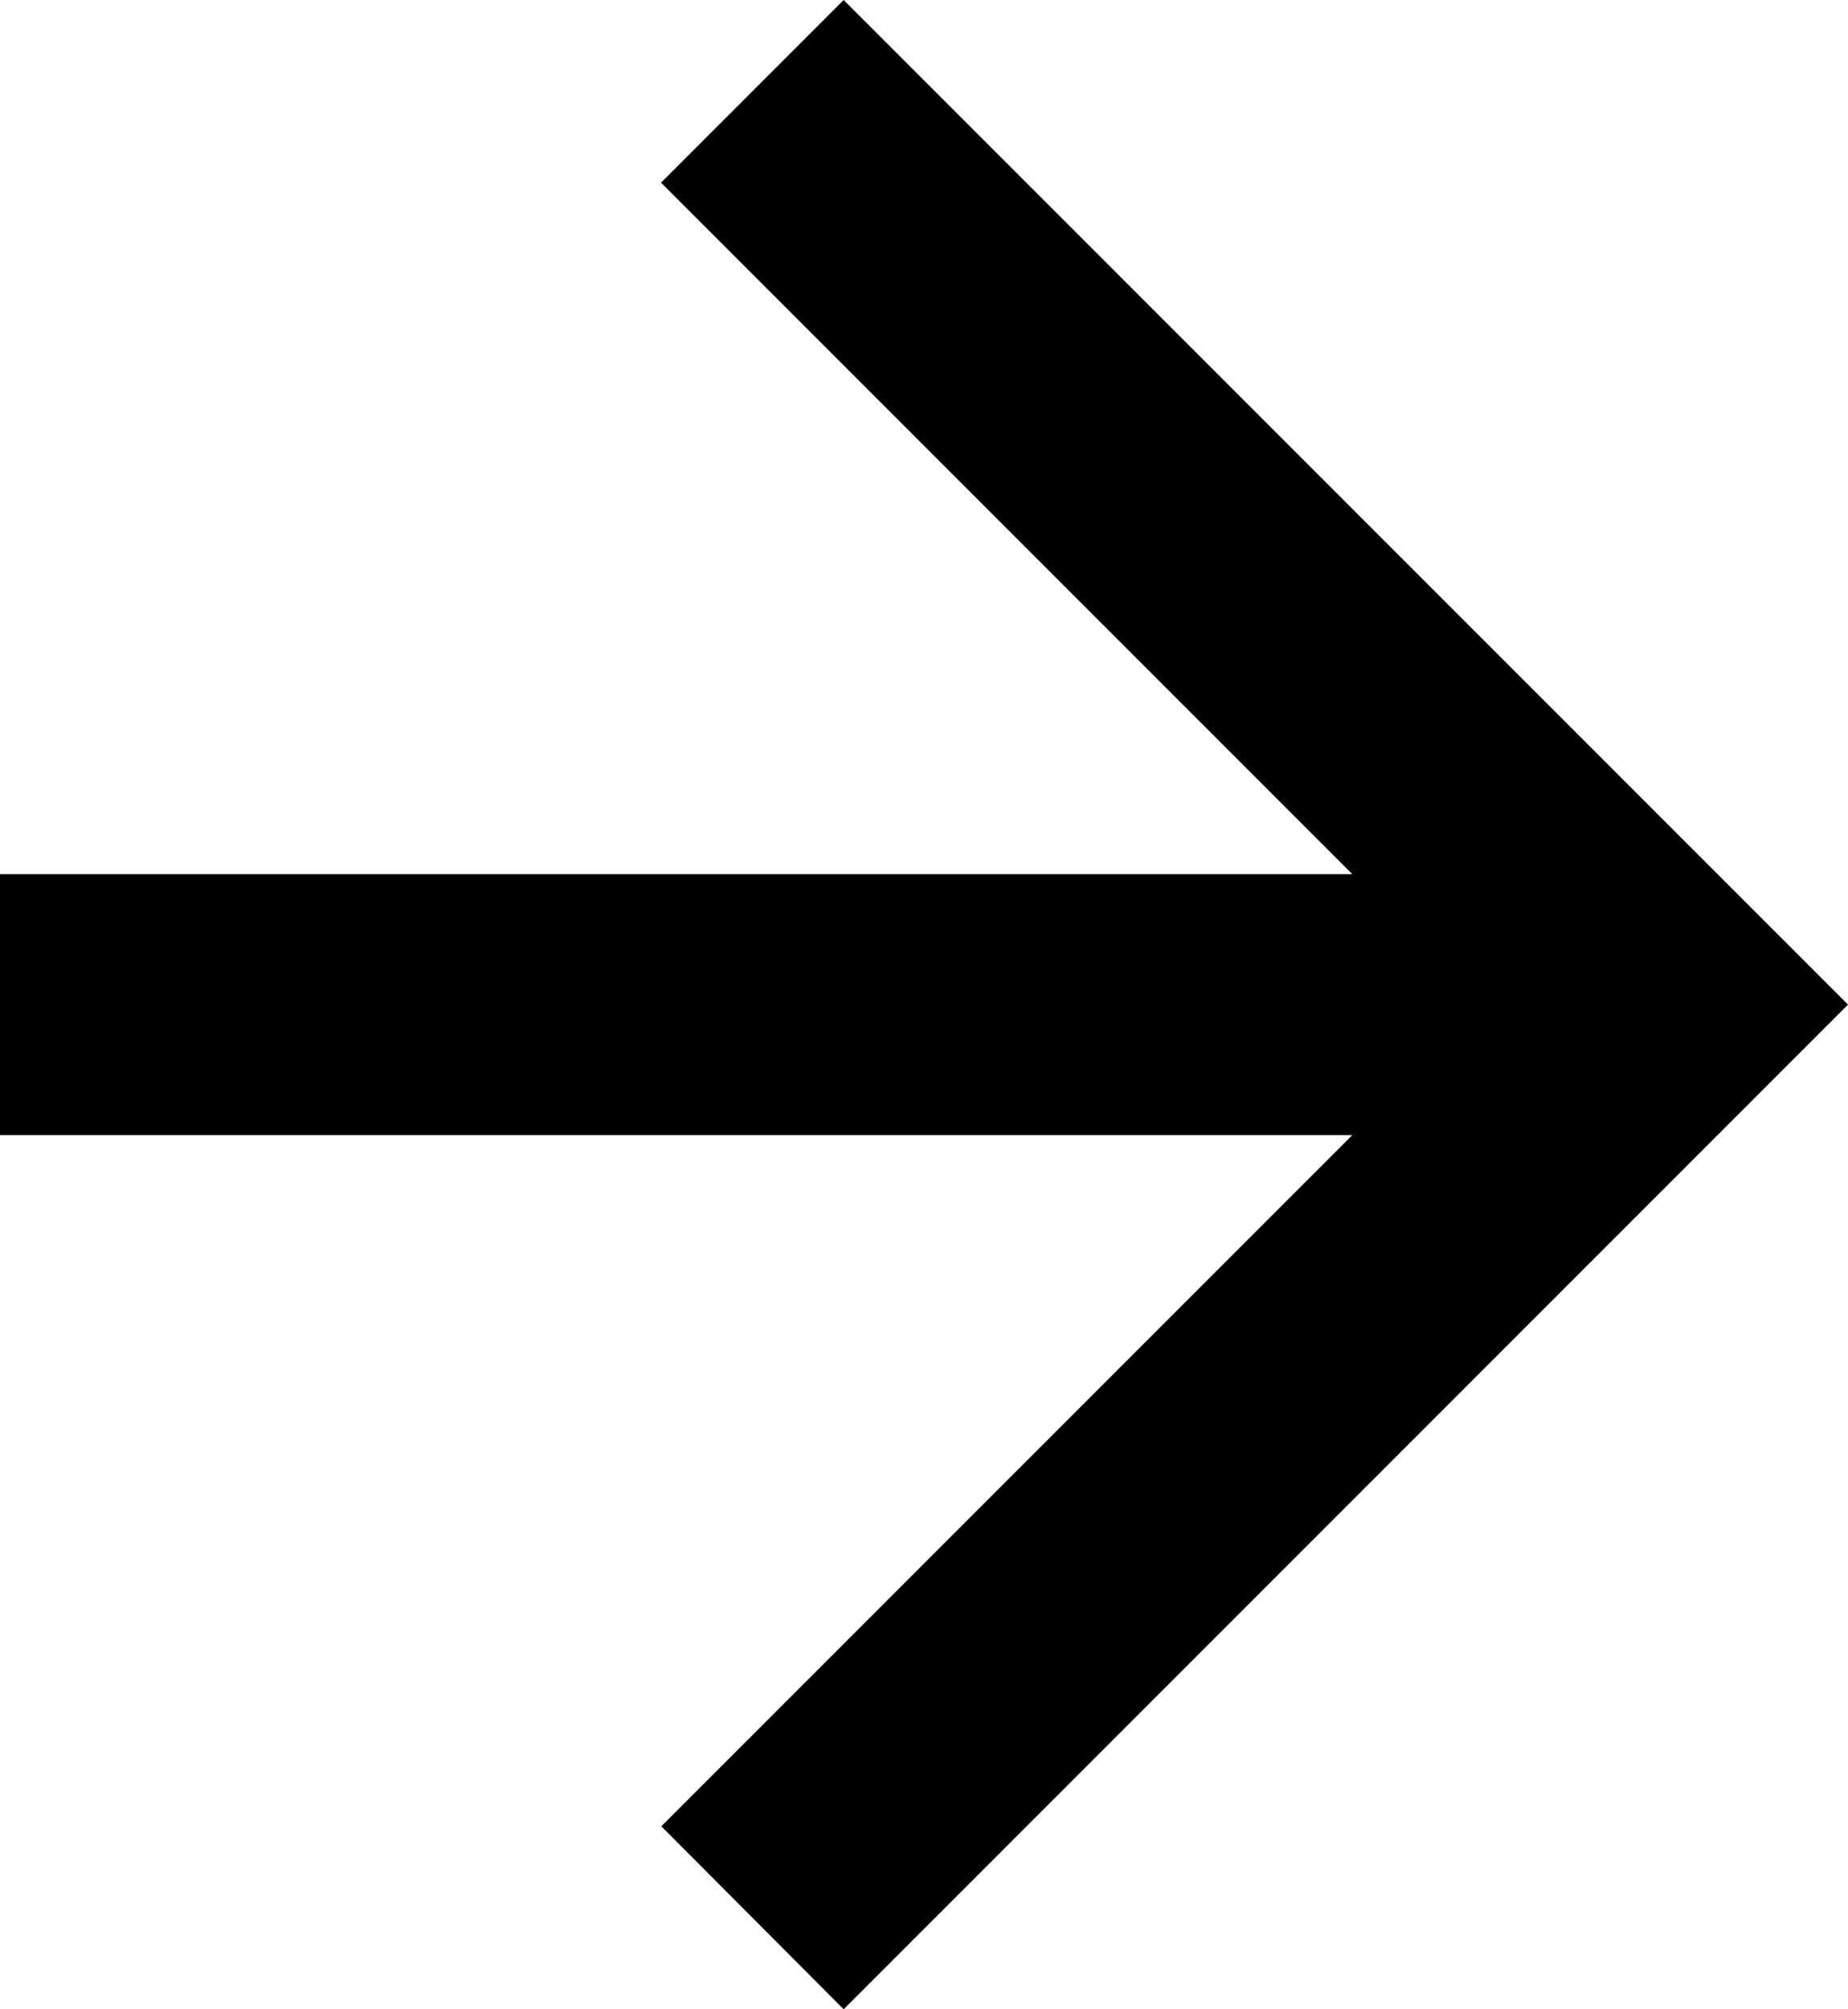 <svg xmlns="http://www.w3.org/2000/svg" width="23" height="25" viewBox="0 0 23 25">
  <g id="Group_227" data-name="Group 227" transform="translate(-876.5 -5957)">
    <g id="Symbol_75" data-name="Symbol 75" transform="translate(-379.5 5450)">
      <path id="Path_10" data-name="Path 10" d="M12.5,0,10.227,2.273l8.6,8.6L20.393,12.5l-1.562,1.623-8.6,8.6L12.5,25,25,12.5Z" transform="translate(1254 507)" fill="#000"/>
    </g>
    <path id="Path_262" data-name="Path 262" d="M18.831,10.877H0v3.247H18.831V10.877Z" transform="translate(876.5 5957)" fill="#000"/>
  </g>
</svg>
